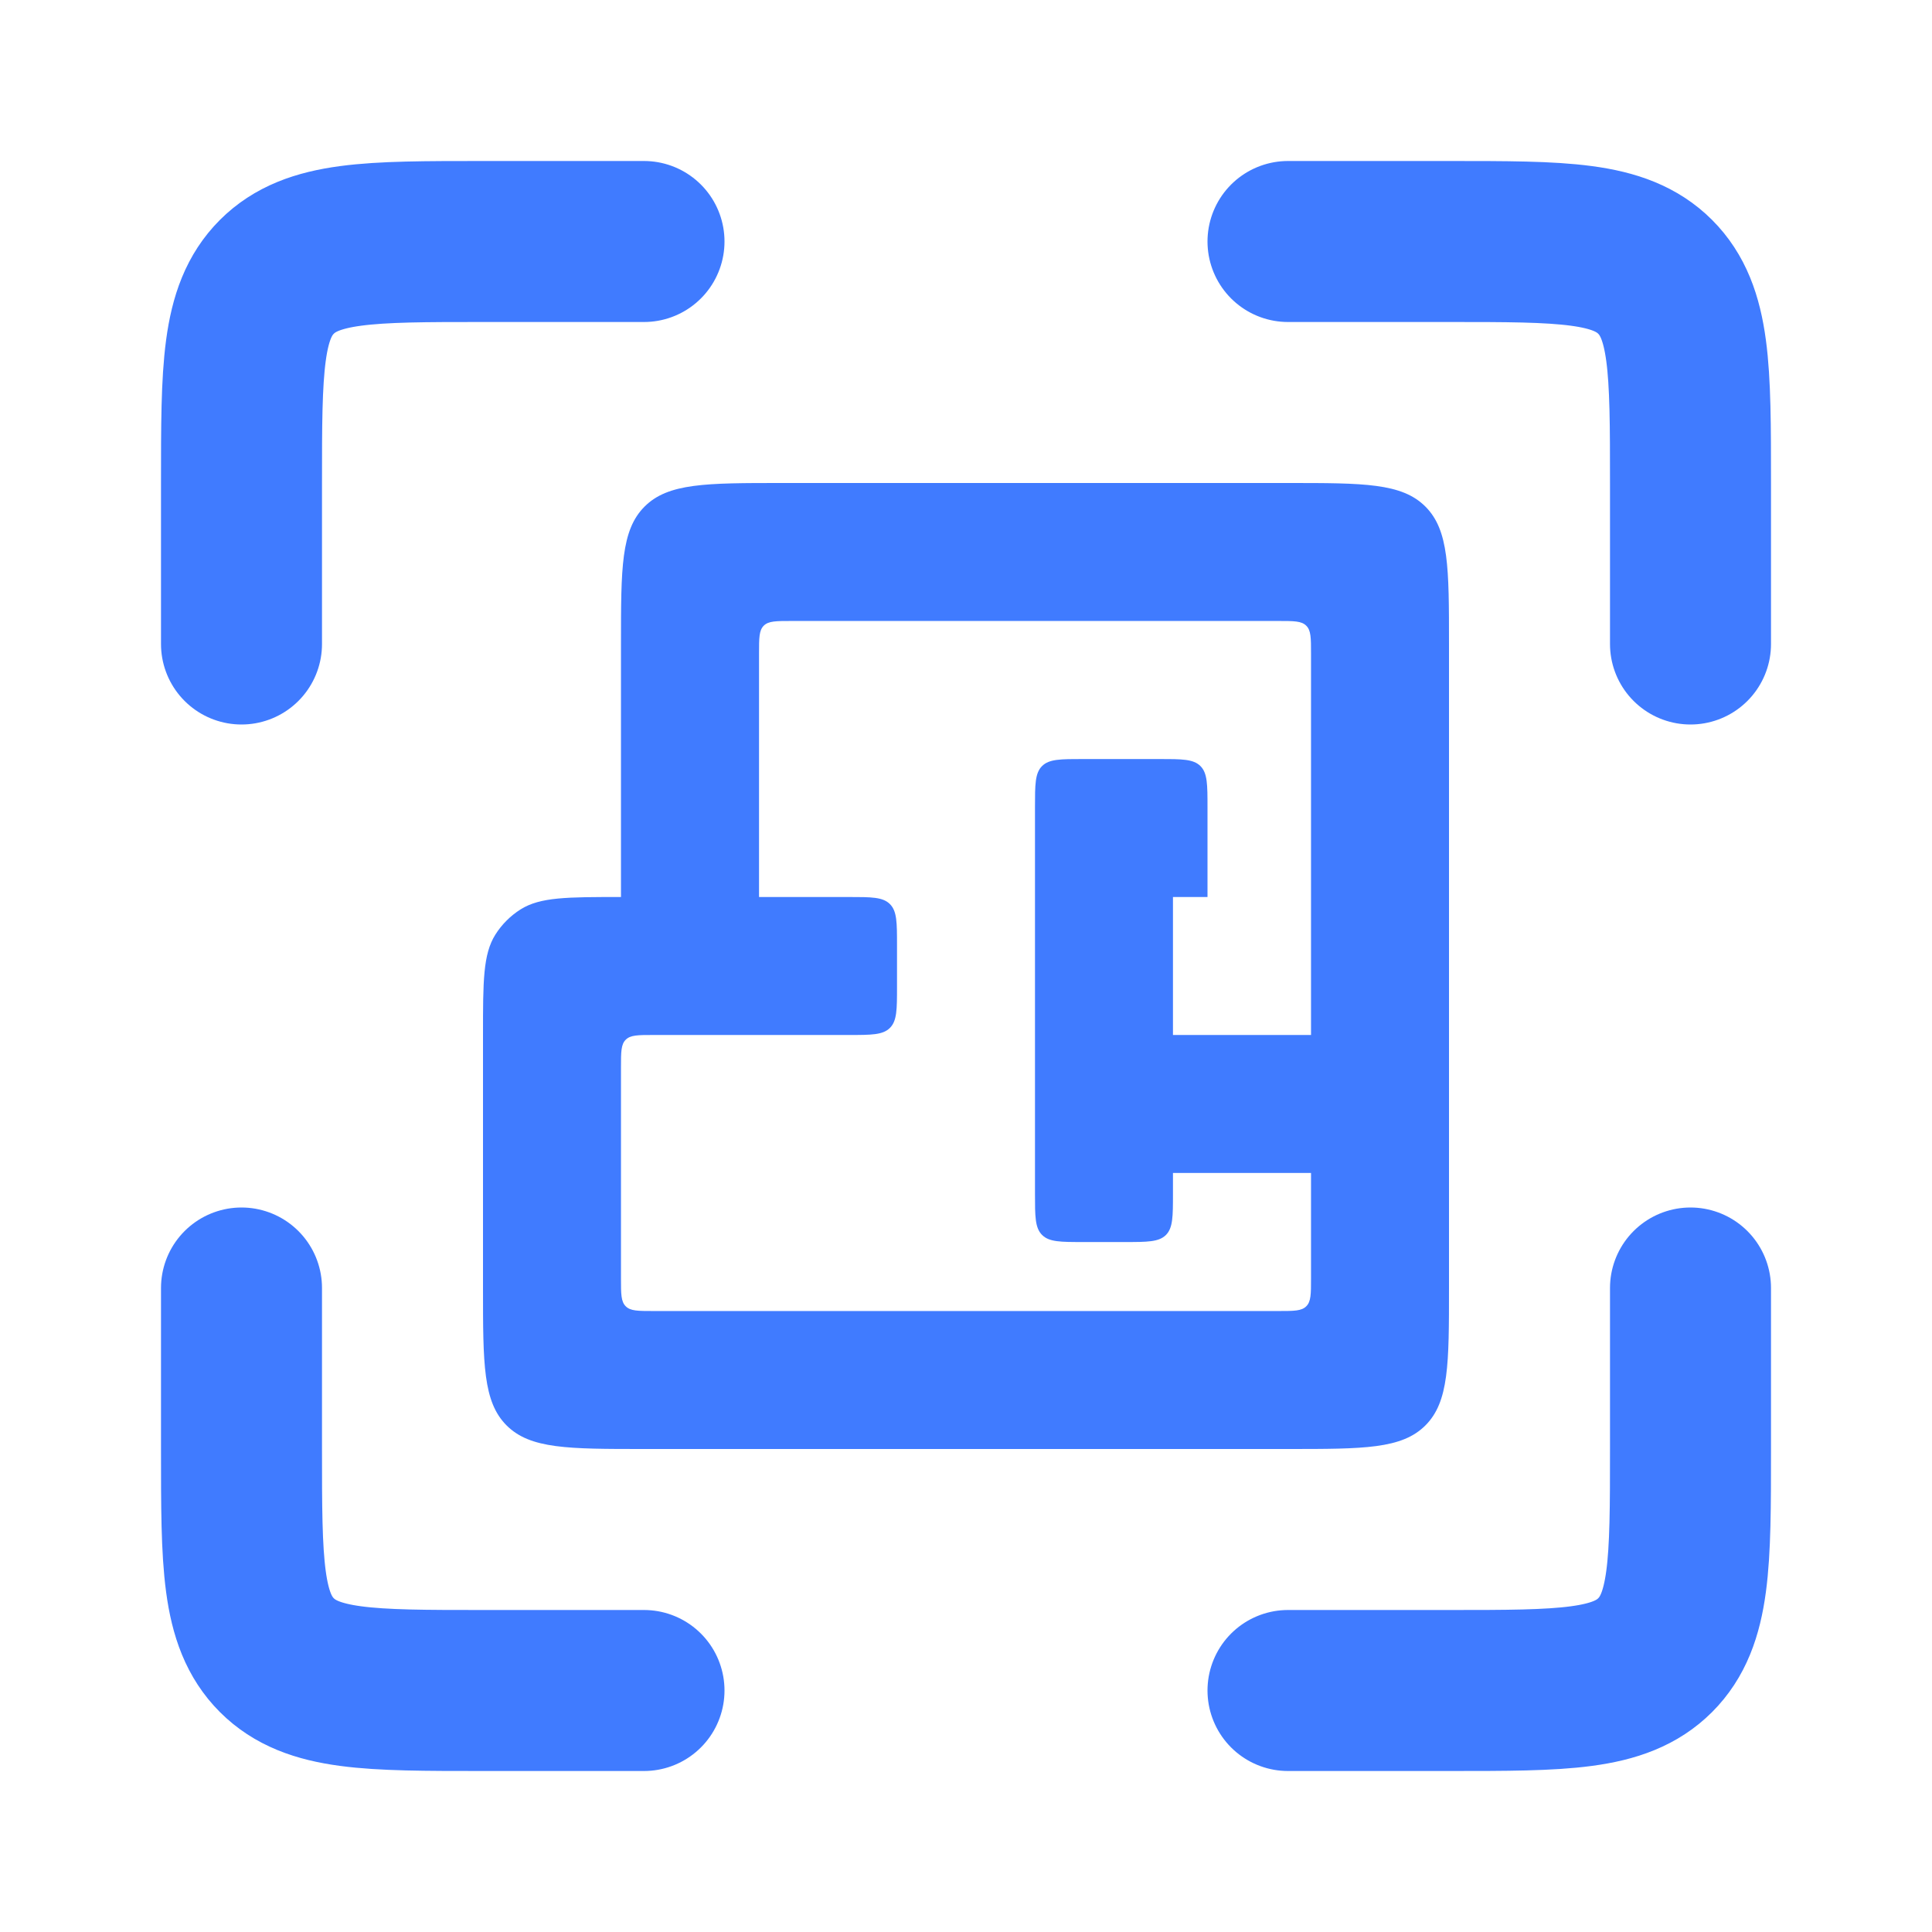 <?xml version="1.0" encoding="UTF-8"?> <svg xmlns="http://www.w3.org/2000/svg" width="24" height="24" viewBox="0 0 24 24" fill="none"><path d="M8 3H6C4.586 3 3.879 3 3.439 3.439C3 3.879 3 4.586 3 6V8" stroke="#407BFF" stroke-width="2" stroke-linecap="round"></path><path d="M8 21H6C4.586 21 3.879 21 3.439 20.561C3 20.121 3 19.414 3 18V16" stroke="#407BFF" stroke-width="2" stroke-linecap="round"></path><path d="M16 3H18C19.414 3 20.121 3 20.561 3.439C21 3.879 21 4.586 21 6V8" stroke="#407BFF" stroke-width="2" stroke-linecap="round"></path><path d="M16 21H18C19.414 21 20.121 21 20.561 20.561C21 20.121 21 19.414 21 18V16" stroke="#407BFF" stroke-width="2" stroke-linecap="round"></path><path fill-rule="evenodd" clip-rule="evenodd" d="M7.714 11.143L7.714 8C7.714 7.057 7.714 6.586 8.007 6.293C8.3 6 8.771 6 9.714 6H16C16.943 6 17.414 6 17.707 6.293C18 6.586 18 7.057 18 8L18 16C18 16.943 18 17.414 17.707 17.707C17.414 18 16.943 18 16 18L8 18C7.057 18 6.586 18 6.293 17.707C6 17.414 6 16.943 6 16V12.857C6 12.189 6 11.855 6.153 11.611C6.233 11.484 6.341 11.376 6.468 11.296C6.712 11.143 7.046 11.143 7.714 11.143V11.143ZM16.286 15.886C16.286 16.074 16.286 16.169 16.227 16.227C16.169 16.286 16.074 16.286 15.886 16.286H8.114C7.926 16.286 7.831 16.286 7.773 16.227C7.714 16.169 7.714 16.074 7.714 15.886L7.714 13.257C7.714 13.069 7.714 12.974 7.773 12.916C7.831 12.857 7.926 12.857 8.114 12.857H10.543C10.826 12.857 10.967 12.857 11.055 12.769C11.143 12.681 11.143 12.54 11.143 12.257L11.143 11.743C11.143 11.46 11.143 11.319 11.055 11.231C10.967 11.143 10.826 11.143 10.543 11.143H9.429L9.429 8.114C9.429 7.926 9.429 7.831 9.487 7.773C9.546 7.714 9.64 7.714 9.829 7.714L15.886 7.714C16.074 7.714 16.169 7.714 16.227 7.773C16.286 7.831 16.286 7.926 16.286 8.114L16.286 12.857L14.571 12.857V11.143L15 11.143V10.029C15 9.746 15 9.604 14.912 9.516C14.824 9.429 14.683 9.429 14.4 9.429L13.457 9.429C13.174 9.429 13.033 9.429 12.945 9.516C12.857 9.604 12.857 9.746 12.857 10.029L12.857 14.829C12.857 15.111 12.857 15.253 12.945 15.341C13.033 15.429 13.174 15.429 13.457 15.429H13.971C14.254 15.429 14.396 15.429 14.484 15.341C14.571 15.253 14.571 15.111 14.571 14.829V14.571H16.286V15.886Z" fill="#407BFF"></path></svg> 